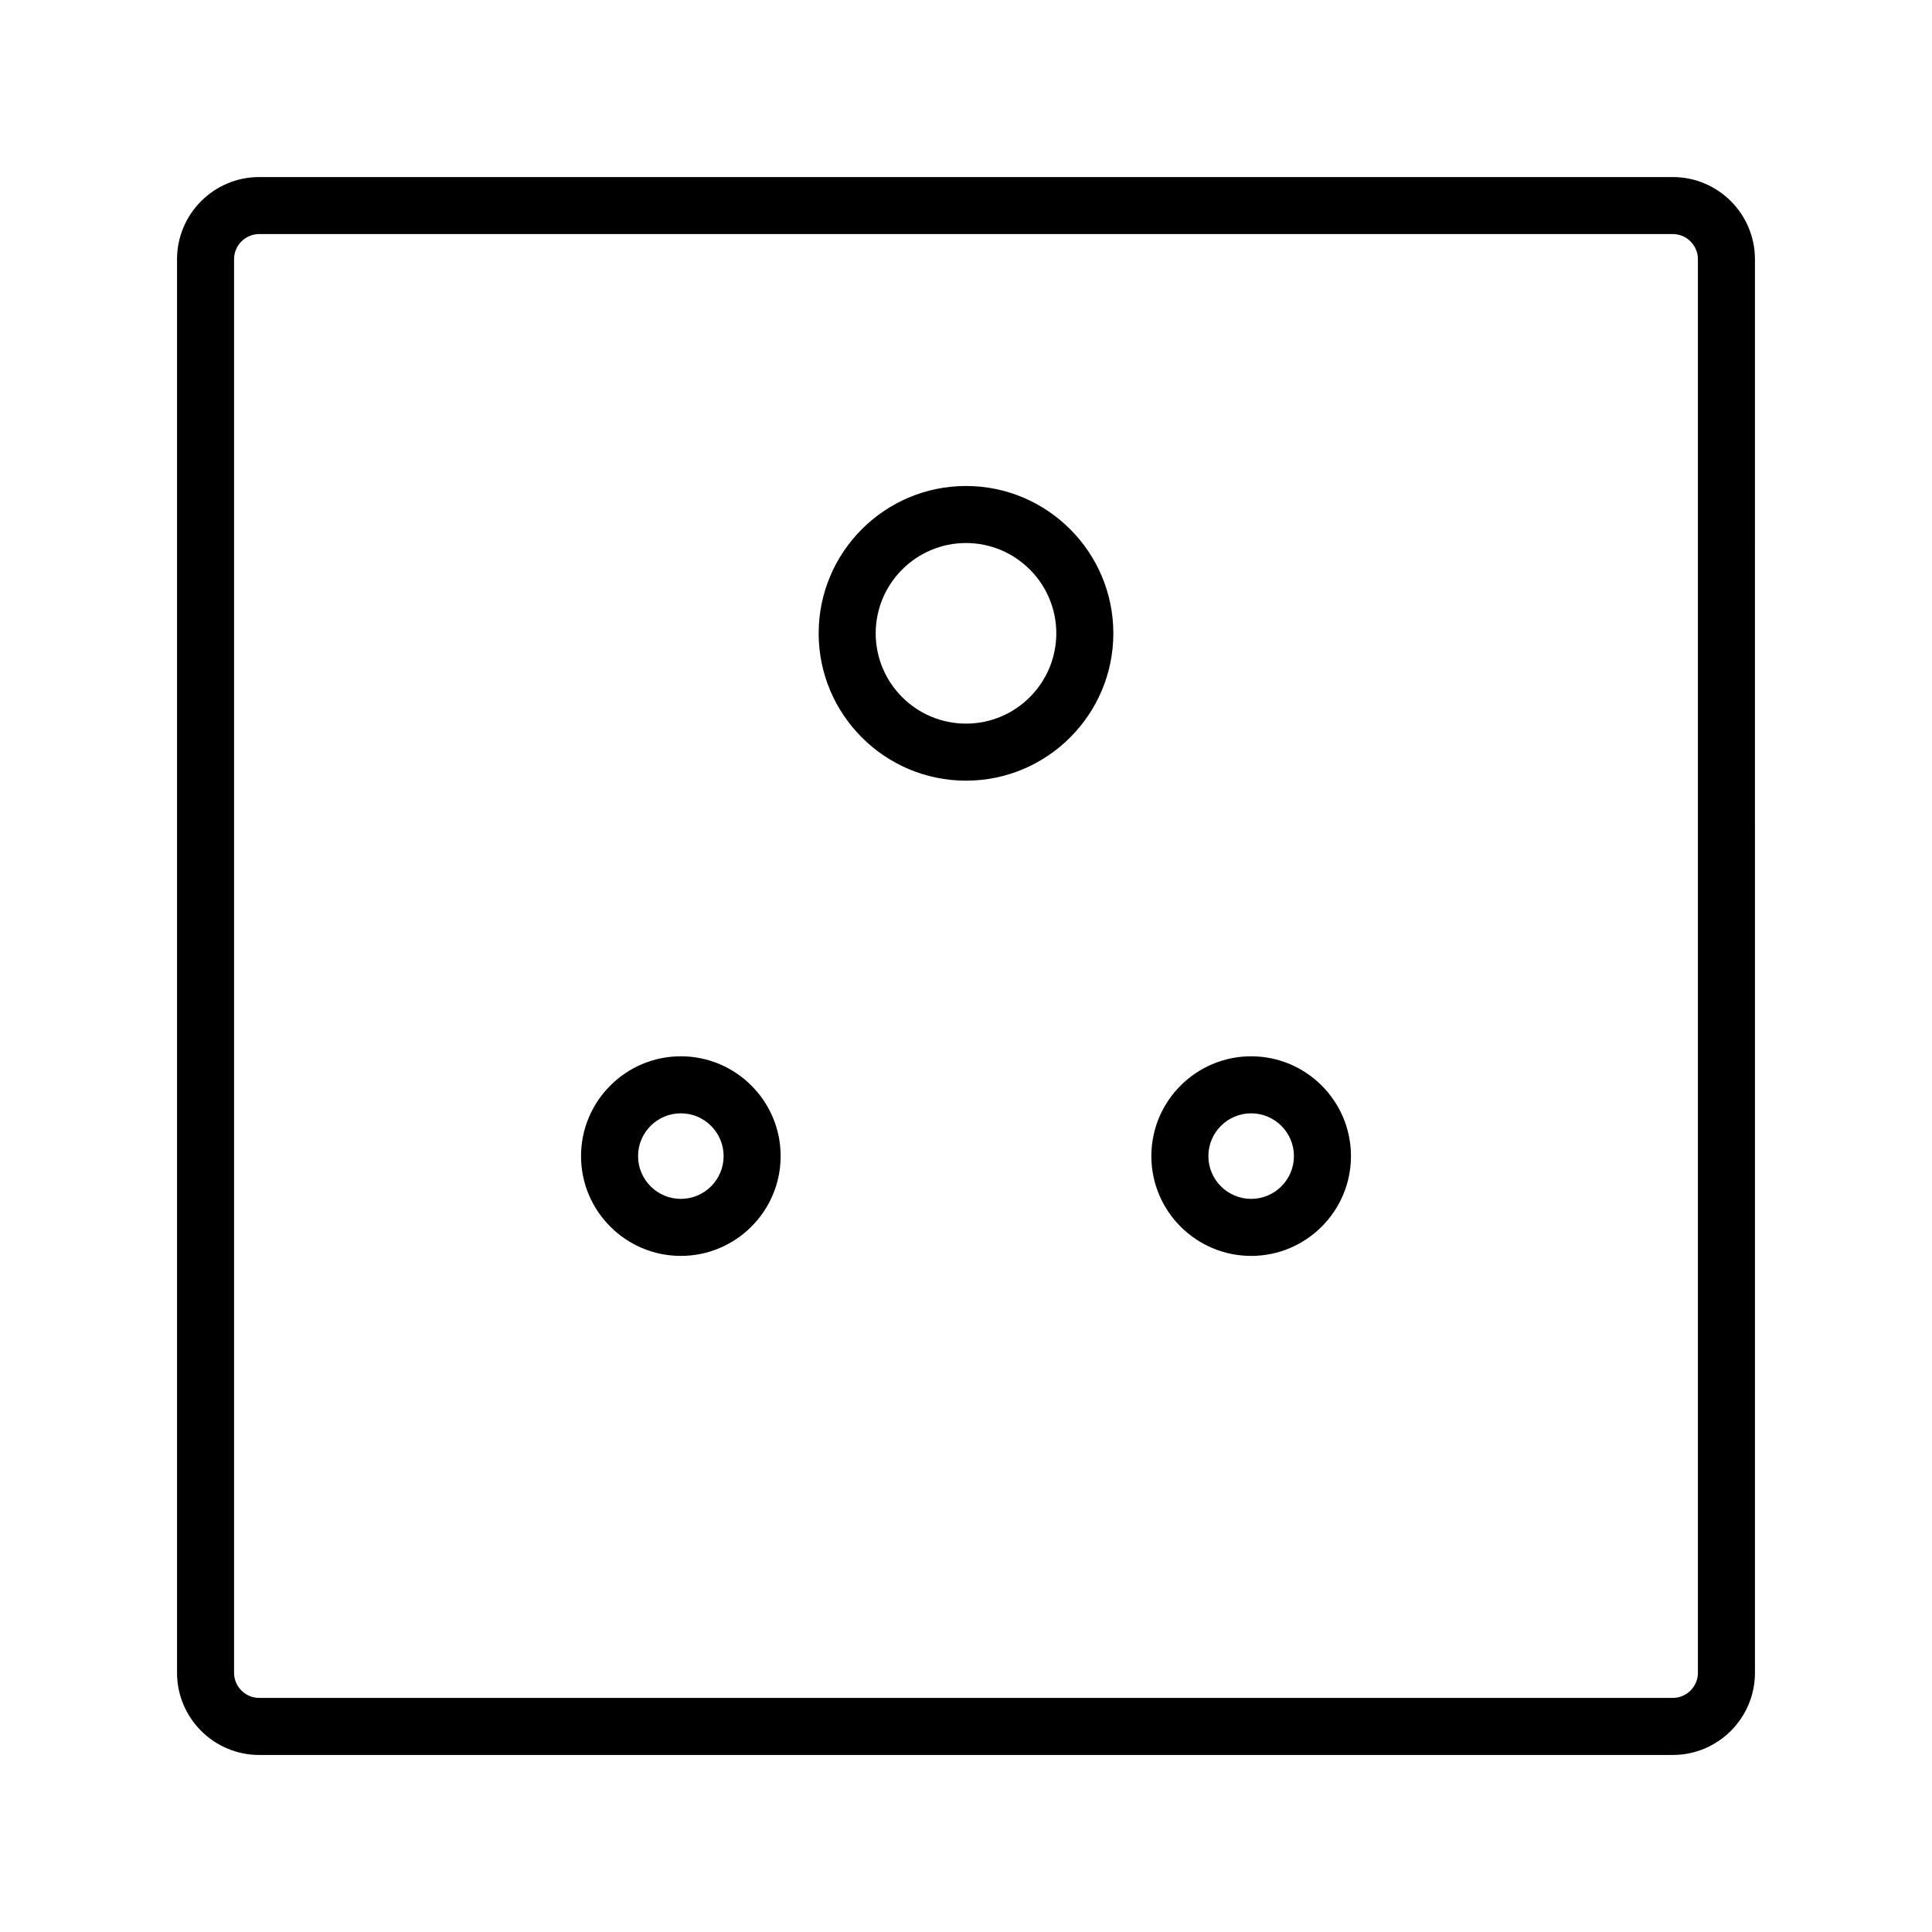 <?xml version="1.0" encoding="UTF-8"?>
<!-- Uploaded to: ICON Repo, www.svgrepo.com, Generator: ICON Repo Mixer Tools -->
<svg fill="#000000" width="800px" height="800px" version="1.1" viewBox="144 144 512 512" xmlns="http://www.w3.org/2000/svg">
 <g>
  <path d="m587.3 190.92h-374.6c-12.012 0-21.785 9.77-21.785 21.785v374.6c0 12.012 9.77 21.781 21.785 21.781h374.6c12.012 0 21.781-9.77 21.781-21.781l-0.004-374.6c0-12.016-9.766-21.785-21.777-21.785zm6.664 396.38c0 3.672-2.992 6.664-6.664 6.664h-374.6c-3.68 0-6.672-2.992-6.672-6.664v-374.6c0-3.68 2.992-6.672 6.672-6.672h374.6c3.672 0 6.664 2.992 6.664 6.672z"/>
  <path d="m324.43 423.93c-14.586 0-26.449 11.863-26.449 26.449 0 14.586 11.863 26.449 26.449 26.449 14.586 0 26.449-11.863 26.449-26.449 0.004-14.586-11.863-26.449-26.449-26.449zm0 37.785c-6.254 0-11.336-5.09-11.336-11.336s5.082-11.336 11.336-11.336c6.254 0 11.336 5.09 11.336 11.336s-5.082 11.336-11.336 11.336z"/>
  <path d="m475.57 423.93c-14.586 0-26.449 11.863-26.449 26.449 0 14.586 11.863 26.449 26.449 26.449 14.586 0 26.449-11.863 26.449-26.449 0-14.586-11.863-26.449-26.449-26.449zm0 37.785c-6.246 0-11.336-5.09-11.336-11.336s5.09-11.336 11.336-11.336c6.246 0 11.336 5.09 11.336 11.336s-5.09 11.336-11.336 11.336z"/>
  <path d="m400 272.79c-21.527 0-39.047 17.516-39.047 39.047 0 21.527 17.516 39.047 39.047 39.047 21.527 0 39.047-17.516 39.047-39.047-0.004-21.527-17.52-39.047-39.047-39.047zm0 62.977c-13.195 0-23.93-10.734-23.93-23.93 0-13.195 10.734-23.93 23.93-23.93s23.93 10.734 23.93 23.93c0 13.195-10.738 23.93-23.93 23.93z"/>
 </g>
</svg>